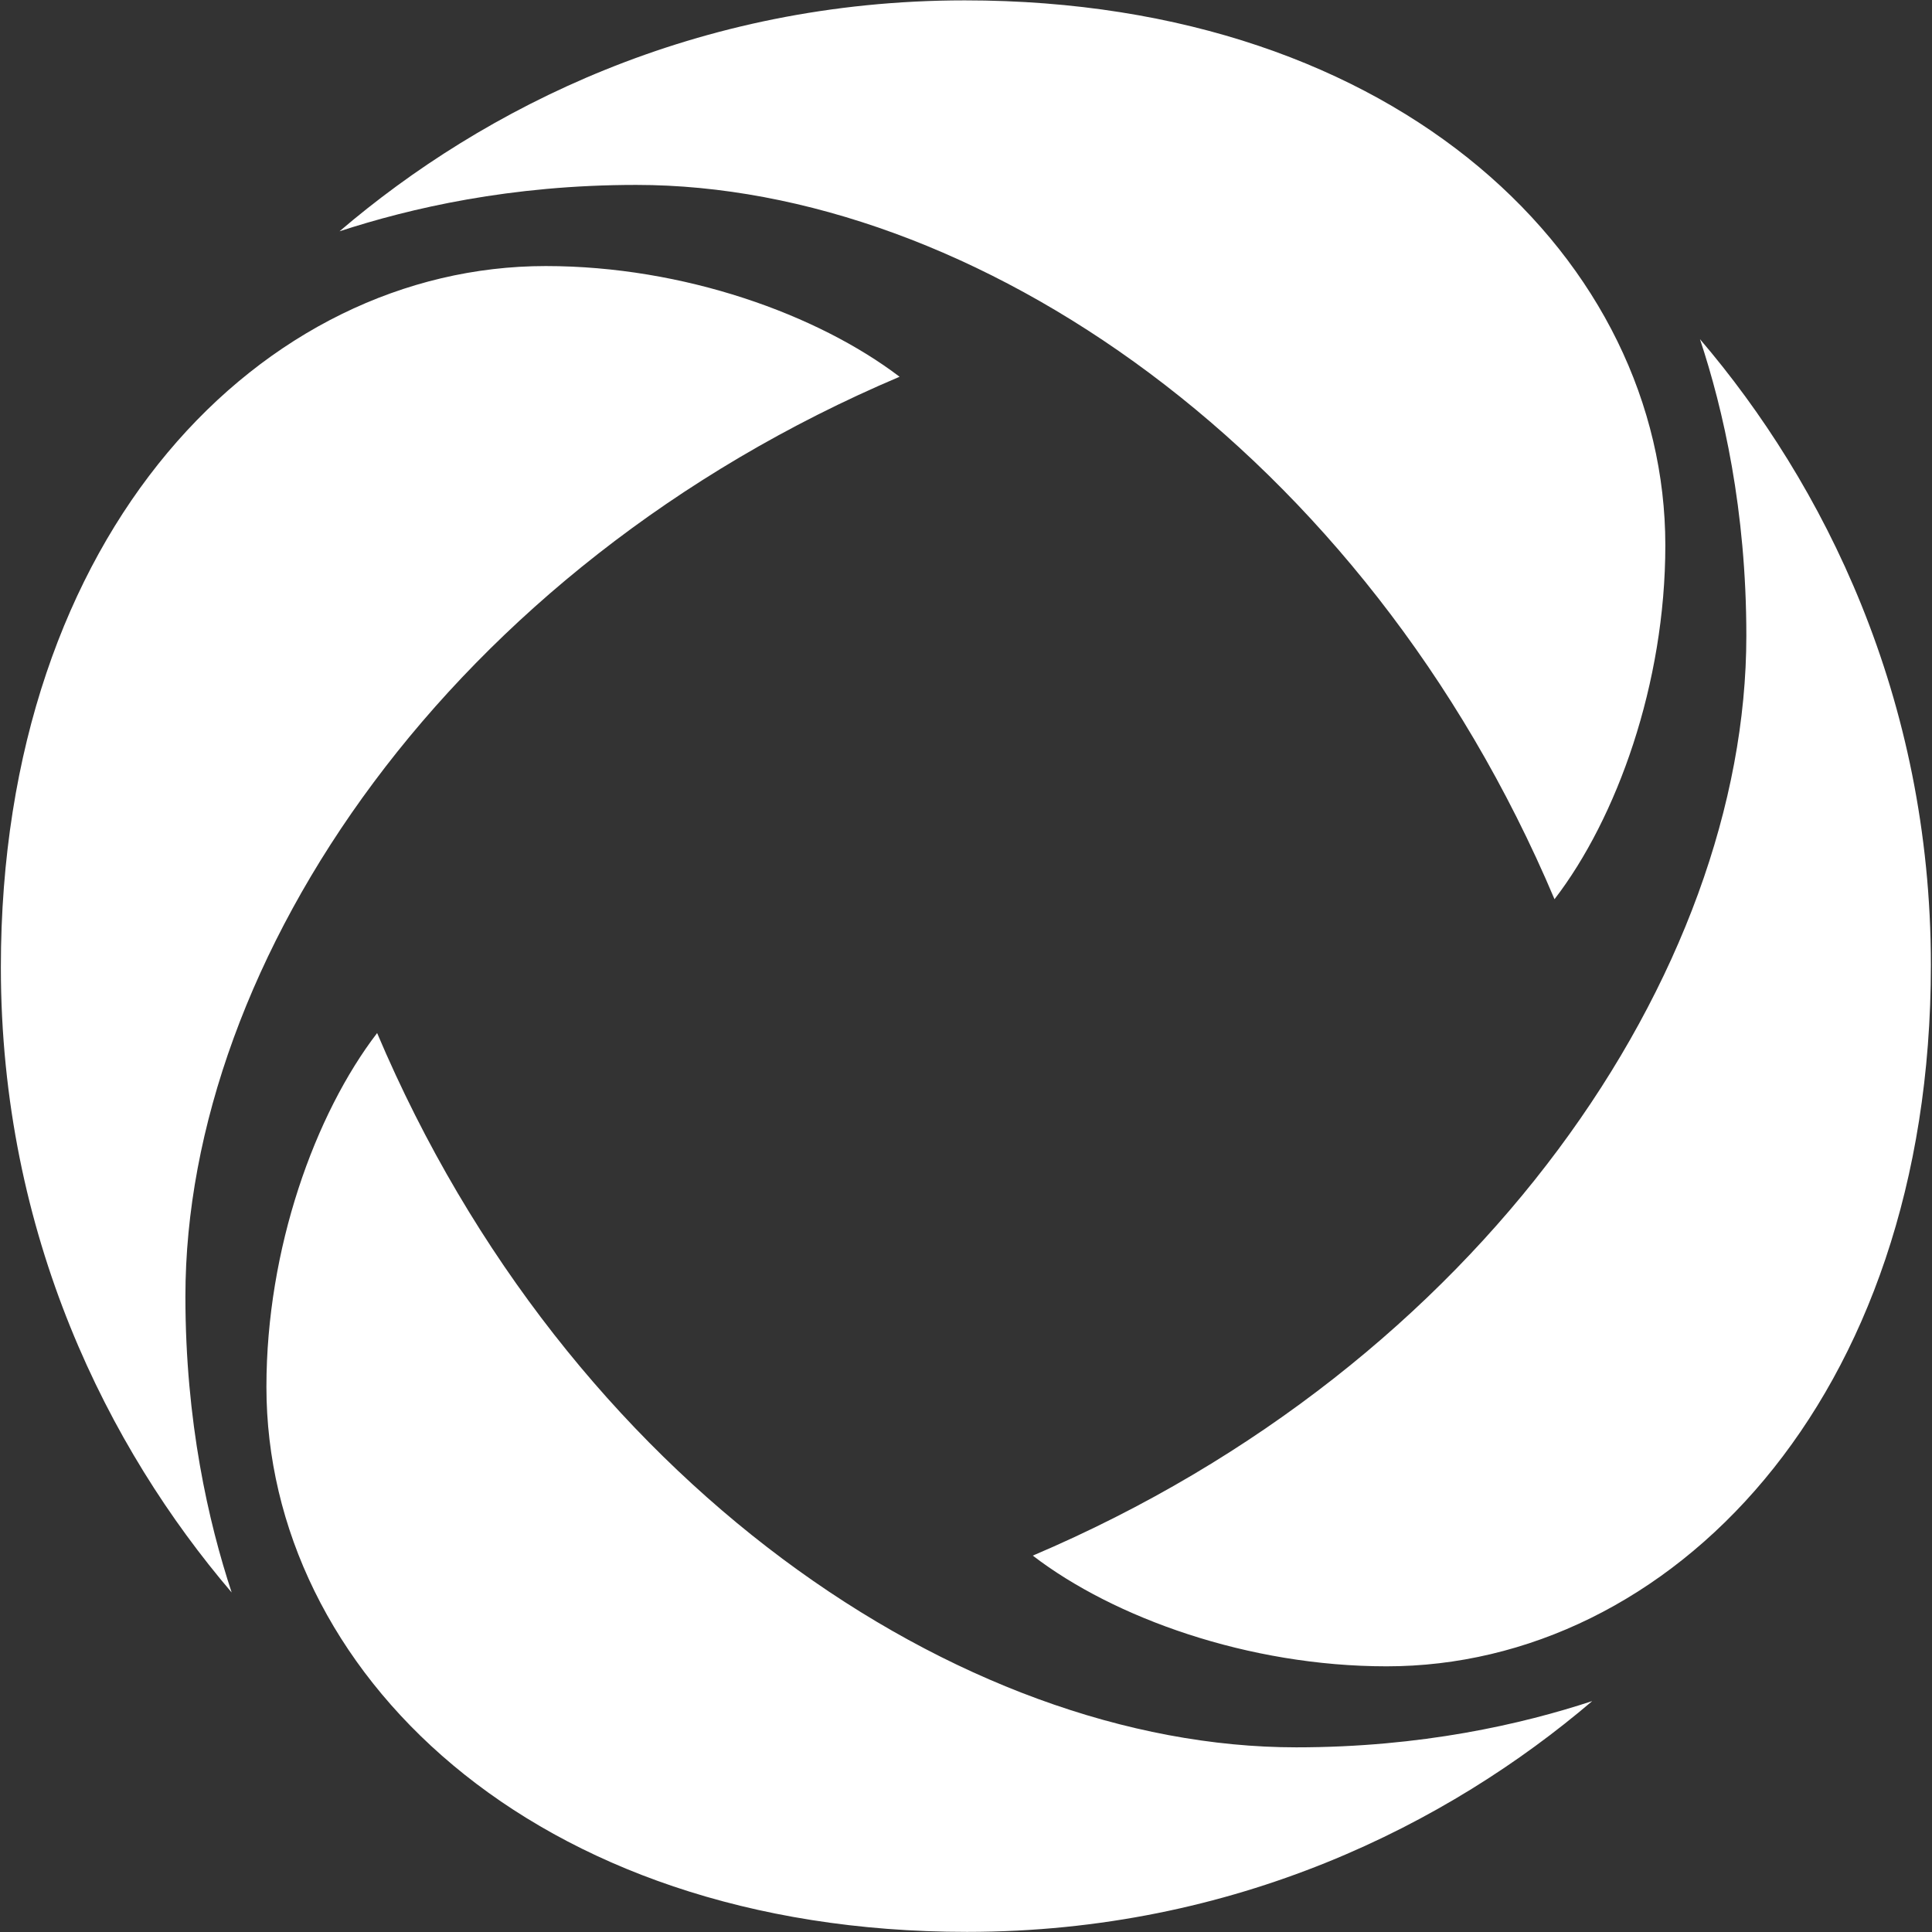 <svg version="1.2" xmlns="http://www.w3.org/2000/svg" viewBox="0 0 1562 1562" width="1562" height="1562">
	<rect x="0" y="0" width="1562" height="1562" fill="#333333" stroke="none"/>
	<title>RCI</title>
	<style>
		.s0 { fill: #ffffff } 
	</style>
	<g id="layer1">
		<path id="path3392" fill-rule="evenodd" class="s0" d="m1256.8 727c50.4-65.5 89.6-174.3 89.6-286.1 0-228.2-213-440.6-566.4-440.6-217.1 0-389.1 87.2-505.5 186.7 57.3-18.7 138.1-37.5 239.9-37.5 270.9 0 588.6 213.6 742.4 577.5zm-951.9 108.2c-50.3 65.6-89.5 174.4-89.5 286.1 0 228.2 213.6 440.6 566.4 440.6 217 0 389-87.2 505.5-186.6-56.8 18.7-138.1 37.4-239.3 37.4-270.9 0-589.2-214.1-743.1-577.5zm422.4-530.6c-66.1-50.3-174.3-89.5-286.1-89.5-228.1 0-440.5 213.5-440.5 566.9 0 217.1 87.2 389.1 186.6 505.5-18.7-56.7-37.4-138.1-37.4-239.3 0-271.5 213.5-589.2 577.4-743.6zm684.6 209.4c0 270.9-213.6 589.2-576.9 743.7 65.5 50.3 174.3 89.5 286.1 89.5 227.6 0 440-213.6 440-567 0-217-87.2-389.6-186.7-506 18.8 56.7 37.5 138 37.5 239.8z"/>
	</g>
</svg>